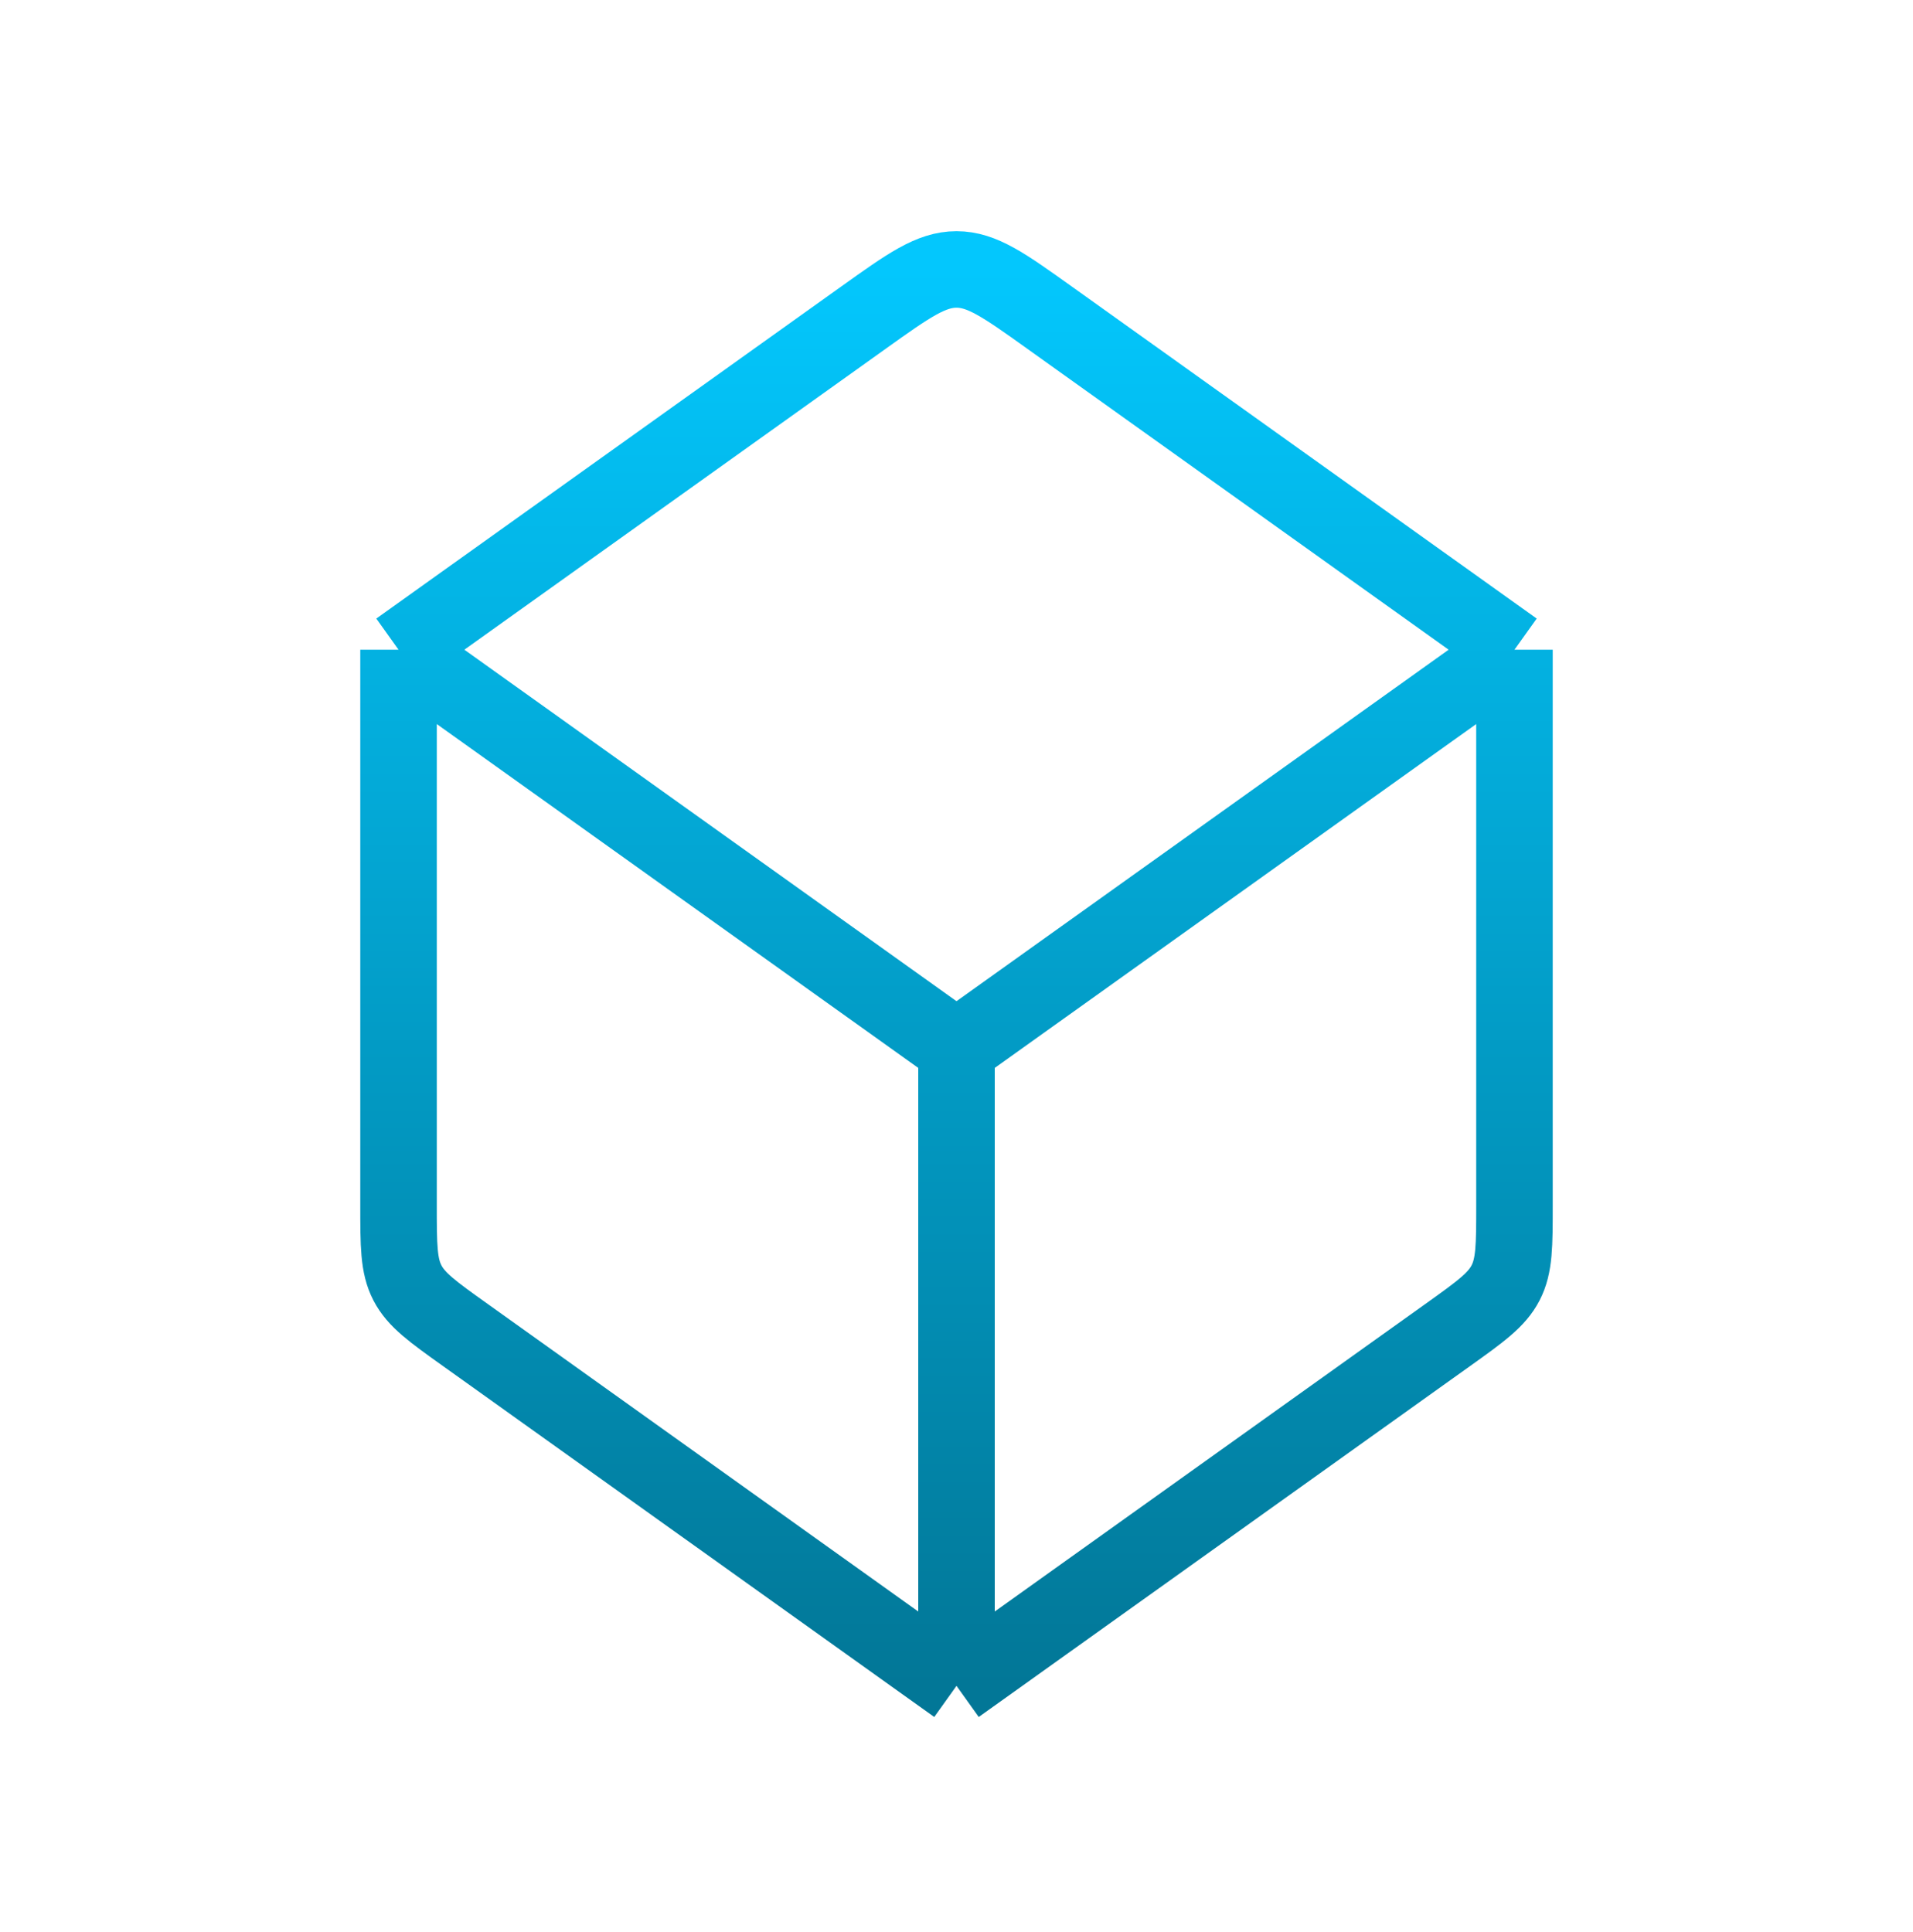 <svg width="100" height="101" viewBox="0 0 100 101" fill="none" xmlns="http://www.w3.org/2000/svg">
<path d="M50 88.132V54.798M50 88.132L24.325 69.79C22.613 68.569 21.758 67.957 21.296 67.061C20.833 66.165 20.833 65.111 20.833 63.011V33.965M50 88.132L75.679 69.79C77.388 68.569 78.242 67.957 78.704 67.061C79.167 66.165 79.167 65.111 79.167 63.011V33.965M50 54.798L20.833 33.965M50 54.798L79.167 33.965M20.833 33.965L45.158 16.59C47.492 14.923 48.667 14.086 50 14.086C51.333 14.086 52.504 14.919 54.842 16.59L79.167 33.965" stroke="url(#paint0_linear_285_18278)" stroke-width="4" stroke-linejoin="round"/>
<defs>
<linearGradient id="paint0_linear_285_18278" x1="50" y1="14.086" x2="50" y2="88.132" gradientUnits="userSpaceOnUse">
<stop stop-color="#03C7FD"/>
<stop offset="1" stop-color="#027797"/>
</linearGradient>
</defs>
</svg>
